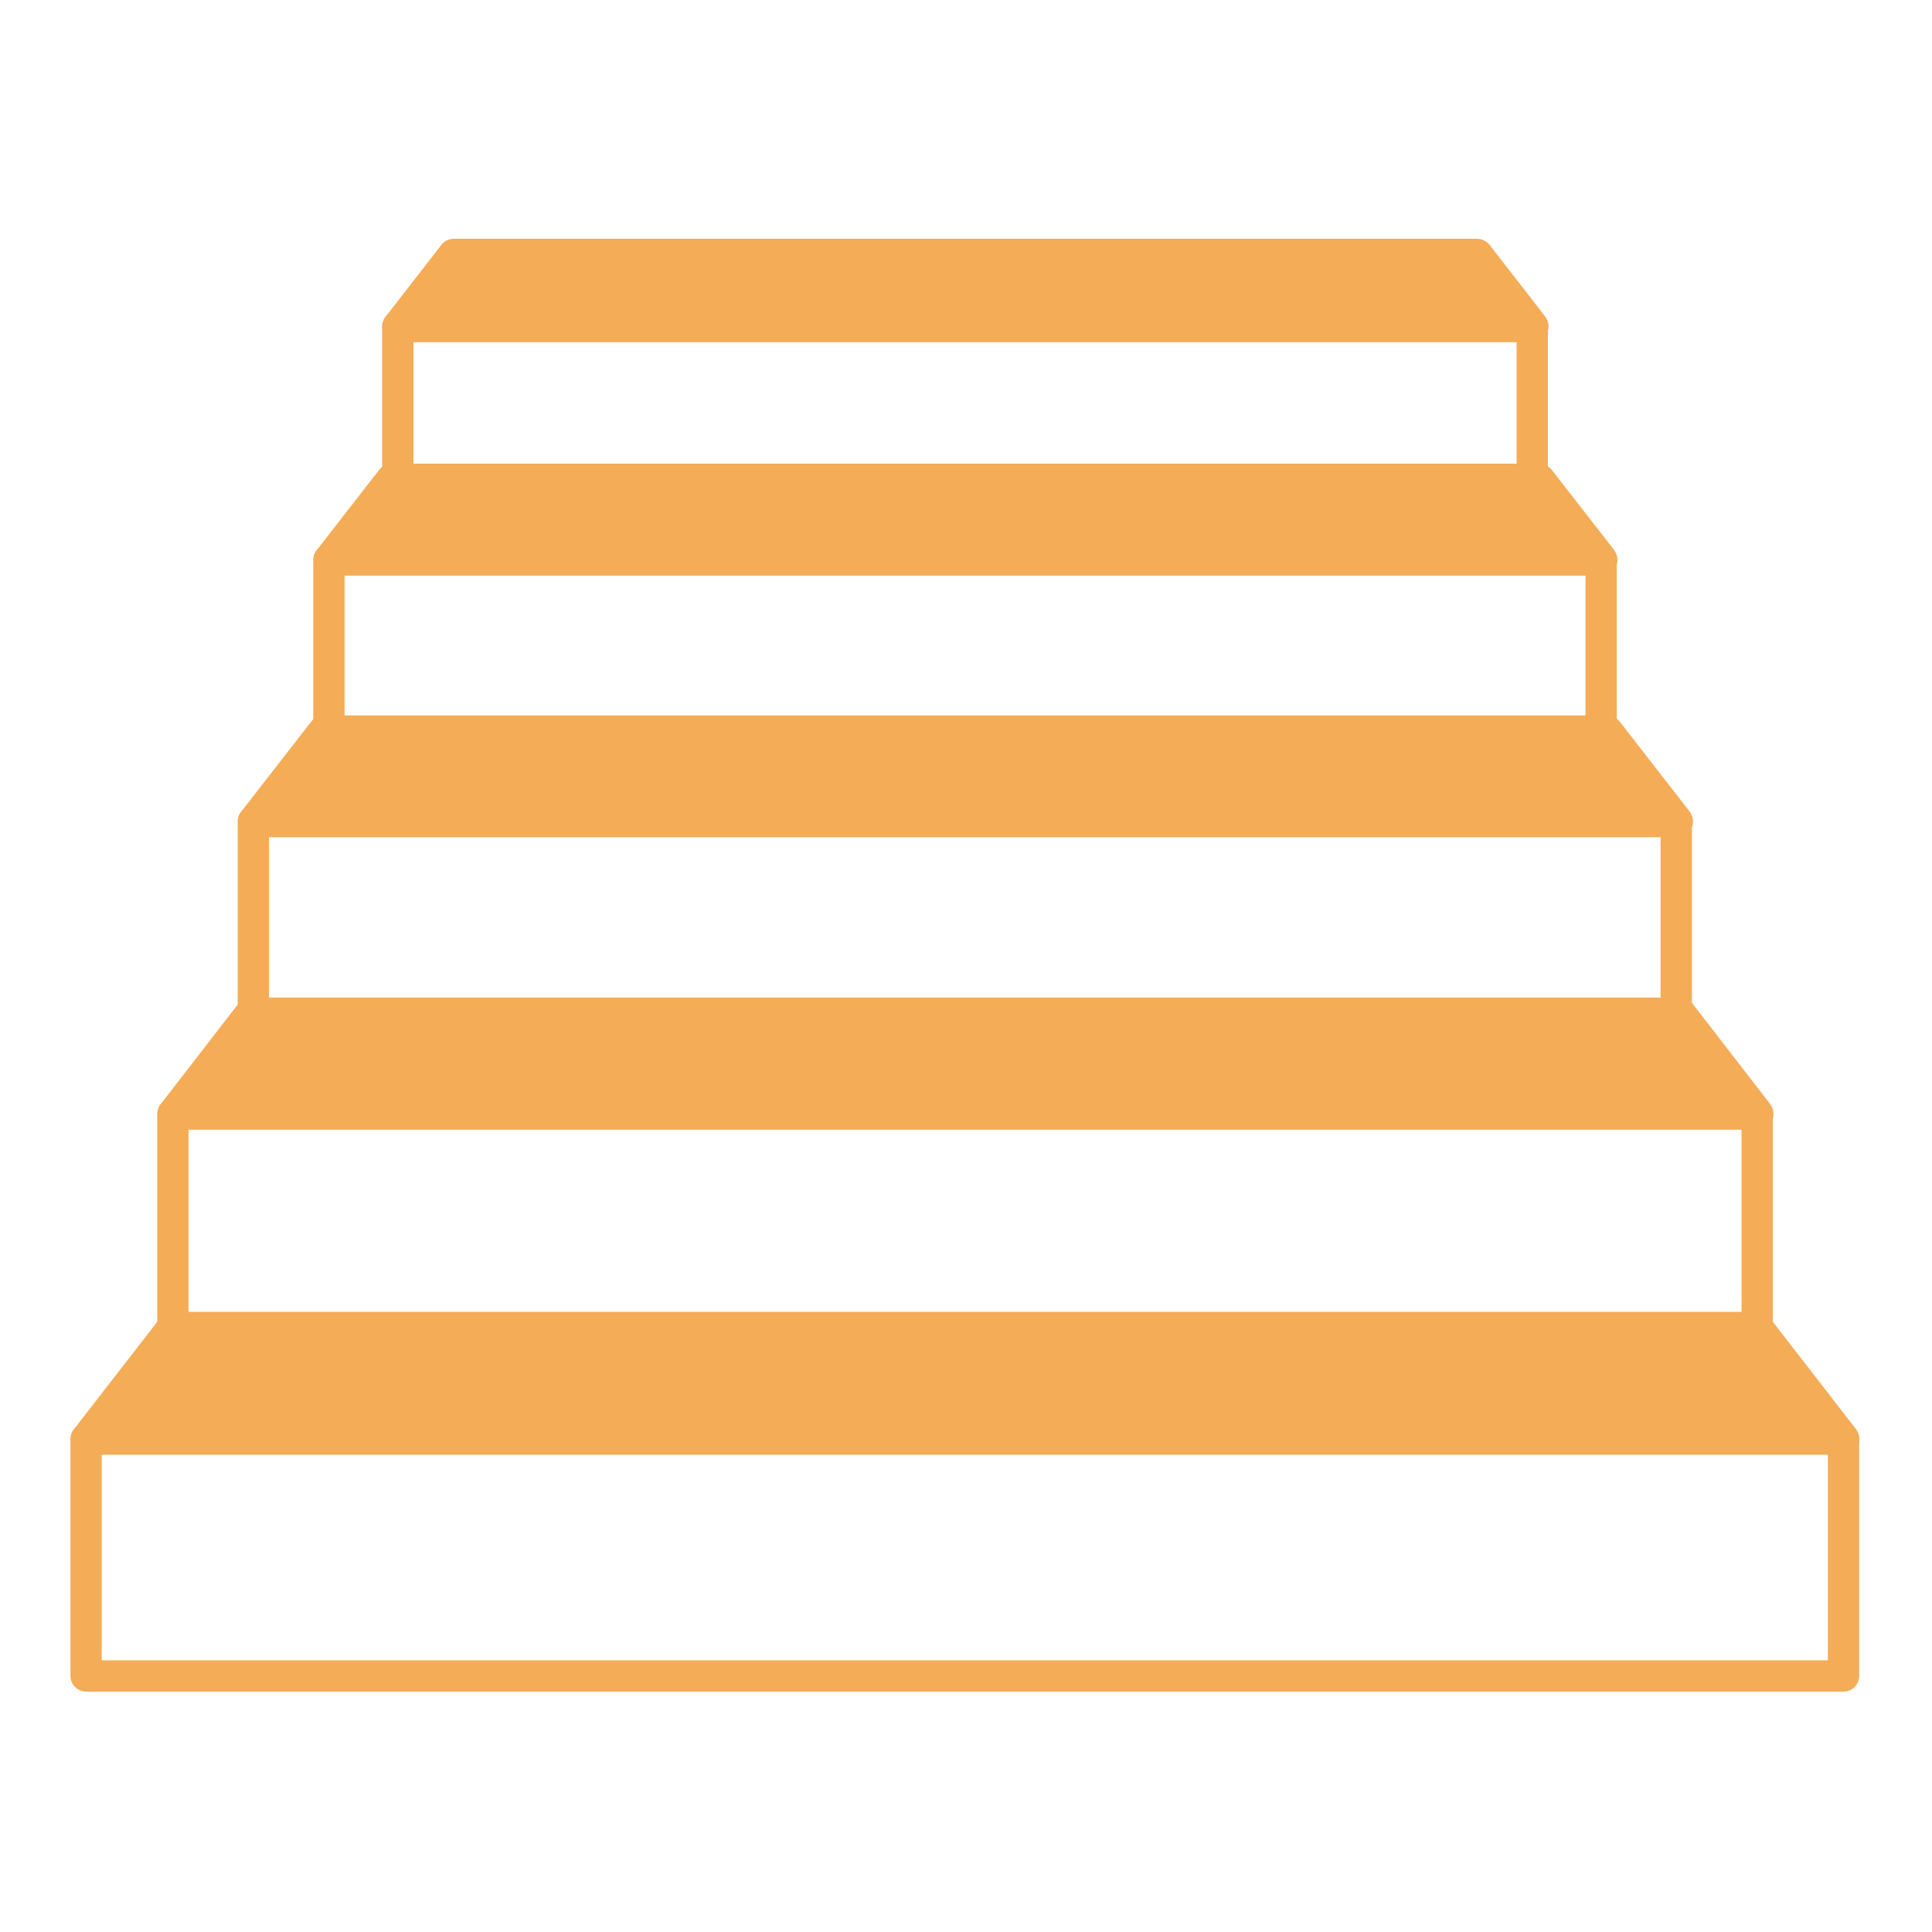 <svg xmlns="http://www.w3.org/2000/svg" xmlns:xlink="http://www.w3.org/1999/xlink" width="500" zoomAndPan="magnify" viewBox="0 0 375 375" height="500" preserveAspectRatio="xMidYMid meet" version="1.2"><defs><clipPath id="ed9c01dfcc"><path d="M 13.234 276 L 361 276 L 361 328.344 L 13.234 328.344 Z M 13.234 276 "/></clipPath><clipPath id="7438fa0b64"><path d="M 13.234 254 L 361 254 L 361 283 L 13.234 283 Z M 13.234 254 "/></clipPath><clipPath id="e73d1e7464"><path d="M 74 46.344 L 301 46.344 L 301 67 L 74 67 Z M 74 46.344 "/></clipPath></defs><g id="dfa3384a16"><g clip-rule="nonzero" clip-path="url(#ed9c01dfcc)"><path style=" stroke:none;fill-rule:nonzero;fill:#f4ac57;fill-opacity:1;" d="M 357.82 328.344 L 16.715 328.344 C 15.062 328.344 13.676 326.957 13.676 325.309 L 13.676 279.305 C 13.676 277.656 15.062 276.27 16.715 276.27 L 357.82 276.27 C 359.469 276.27 360.859 277.656 360.859 279.305 L 360.859 325.309 C 360.859 326.957 359.559 328.344 357.82 328.344 Z M 19.75 322.27 L 354.785 322.27 L 354.785 282.344 L 19.75 282.344 Z M 19.75 322.27 "/></g><path style=" stroke:none;fill-rule:nonzero;fill:#f4ac57;fill-opacity:1;" d="M 357.82 279.305 L 16.715 279.305 L 33.551 257.695 L 341.07 257.695 Z M 357.82 279.305 "/><g clip-rule="nonzero" clip-path="url(#7438fa0b64)"><path style=" stroke:none;fill-rule:nonzero;fill:#f4ac57;fill-opacity:1;" d="M 357.82 282.344 L 16.715 282.344 C 15.586 282.344 14.543 281.648 14.023 280.609 C 13.504 279.566 13.676 278.352 14.371 277.395 L 31.121 255.785 C 31.73 255.004 32.598 254.656 33.551 254.656 L 341.07 254.656 C 342.023 254.656 342.895 255.09 343.5 255.785 L 360.25 277.395 C 360.945 278.352 361.121 279.566 360.598 280.609 C 360.078 281.648 359.035 282.344 357.82 282.344 Z M 22.961 276.27 L 351.746 276.27 L 339.68 260.73 L 35.027 260.73 Z M 22.961 276.27 "/></g><path style=" stroke:none;fill-rule:nonzero;fill:#f4ac57;fill-opacity:1;" d="M 341.07 260.73 L 33.551 260.73 C 31.902 260.73 30.516 259.344 30.516 257.695 L 30.516 216.207 C 30.516 214.555 31.902 213.168 33.551 213.168 L 341.07 213.168 C 342.719 213.168 344.109 214.555 344.109 216.207 L 344.109 257.695 C 344.109 259.344 342.719 260.73 341.07 260.73 Z M 36.59 254.656 L 338.031 254.656 L 338.031 219.242 L 36.59 219.242 Z M 36.59 254.656 "/><path style=" stroke:none;fill-rule:nonzero;fill:#f4ac57;fill-opacity:1;" d="M 341.07 216.207 L 33.551 216.207 L 48.656 196.676 L 325.969 196.676 Z M 341.07 216.207 "/><path style=" stroke:none;fill-rule:nonzero;fill:#f4ac57;fill-opacity:1;" d="M 341.07 219.242 L 33.551 219.242 C 32.422 219.242 31.383 218.547 30.859 217.508 C 30.34 216.465 30.516 215.25 31.207 214.297 L 46.312 194.766 C 46.918 193.984 47.785 193.637 48.742 193.637 L 326.055 193.637 C 327.008 193.637 327.875 194.07 328.484 194.766 L 343.586 214.297 C 344.281 215.25 344.453 216.465 343.934 217.508 C 343.238 218.547 342.199 219.242 341.07 219.242 Z M 39.715 213.168 L 334.906 213.168 L 324.492 199.715 L 50.215 199.715 Z M 39.715 213.168 "/><path style=" stroke:none;fill-rule:nonzero;fill:#f4ac57;fill-opacity:1;" d="M 325.359 199.715 L 49.176 199.715 C 47.527 199.715 46.137 198.324 46.137 196.676 L 46.137 159.441 C 46.137 157.793 47.527 156.402 49.176 156.402 L 325.359 156.402 C 327.008 156.402 328.398 157.793 328.398 159.441 L 328.398 196.676 C 328.398 198.41 327.008 199.715 325.359 199.715 Z M 52.215 193.637 L 322.32 193.637 L 322.32 162.48 L 52.215 162.48 Z M 52.215 193.637 "/><path style=" stroke:none;fill-rule:nonzero;fill:#f4ac57;fill-opacity:1;" d="M 325.359 159.441 L 49.176 159.441 L 62.801 141.996 L 311.82 141.996 Z M 325.359 159.441 "/><path style=" stroke:none;fill-rule:nonzero;fill:#f4ac57;fill-opacity:1;" d="M 325.359 162.48 L 49.176 162.48 C 48.047 162.48 47.004 161.785 46.484 160.742 C 45.965 159.699 46.137 158.484 46.832 157.531 L 60.457 140 C 61.066 139.219 61.934 138.871 62.891 138.871 L 311.906 138.871 C 312.859 138.871 313.73 139.305 314.336 140 L 327.965 157.531 C 328.656 158.484 328.832 159.699 328.312 160.742 C 327.617 161.871 326.488 162.48 325.359 162.48 Z M 55.426 156.402 L 319.199 156.402 L 310.258 145.031 L 64.277 145.031 Z M 55.426 156.402 "/><path style=" stroke:none;fill-rule:nonzero;fill:#f4ac57;fill-opacity:1;" d="M 310.777 145.031 L 63.844 145.031 C 62.195 145.031 60.805 143.645 60.805 141.996 L 60.805 108.664 C 60.805 107.016 62.195 105.629 63.844 105.629 L 310.777 105.629 C 312.426 105.629 313.816 107.016 313.816 108.664 L 313.816 141.996 C 313.816 143.645 312.426 145.031 310.777 145.031 Z M 66.883 138.957 L 307.742 138.957 L 307.742 111.703 L 66.883 111.703 Z M 66.883 138.957 "/><path style=" stroke:none;fill-rule:nonzero;fill:#f4ac57;fill-opacity:1;" d="M 310.777 108.664 L 63.844 108.664 L 75.996 93.043 L 298.625 93.043 Z M 310.777 108.664 "/><path style=" stroke:none;fill-rule:nonzero;fill:#f4ac57;fill-opacity:1;" d="M 310.777 111.703 L 63.844 111.703 C 62.715 111.703 61.672 111.008 61.152 109.969 C 60.633 108.926 60.805 107.711 61.5 106.754 L 73.652 91.133 C 74.258 90.352 75.129 90.004 76.082 90.004 L 298.715 90.004 C 299.668 90.004 300.535 90.438 301.145 91.133 L 313.297 106.754 C 313.988 107.711 314.164 108.926 313.641 109.969 C 312.949 111.008 311.906 111.703 310.777 111.703 Z M 70.008 105.629 L 304.617 105.629 L 297.152 95.992 L 77.469 95.992 Z M 70.008 105.629 "/><path style=" stroke:none;fill-rule:nonzero;fill:#f4ac57;fill-opacity:1;" d="M 297.41 96.078 L 77.211 96.078 C 75.562 96.078 74.172 94.691 74.172 93.043 L 74.172 63.359 C 74.172 61.707 75.562 60.32 77.211 60.32 L 297.41 60.32 C 299.062 60.32 300.449 61.707 300.449 63.359 L 300.449 93.043 C 300.363 94.691 299.062 96.078 297.41 96.078 Z M 80.25 90.004 L 294.375 90.004 L 294.375 66.395 L 80.25 66.395 Z M 80.25 90.004 "/><path style=" stroke:none;fill-rule:nonzero;fill:#f4ac57;fill-opacity:1;" d="M 297.41 63.359 L 77.211 63.359 L 88.059 49.383 L 286.562 49.383 Z M 297.41 63.359 "/><g clip-rule="nonzero" clip-path="url(#e73d1e7464)"><path style=" stroke:none;fill-rule:nonzero;fill:#f4ac57;fill-opacity:1;" d="M 297.41 66.395 L 77.211 66.395 C 76.082 66.395 75.039 65.699 74.52 64.66 C 74 63.617 74.172 62.402 74.867 61.449 L 85.715 47.473 C 86.324 46.691 87.191 46.344 88.148 46.344 L 286.648 46.344 C 287.605 46.344 288.473 46.781 289.078 47.473 L 299.93 61.449 C 300.621 62.402 300.797 63.617 300.277 64.66 C 299.582 65.699 298.539 66.395 297.41 66.395 Z M 83.371 60.32 L 291.164 60.32 L 285 52.422 L 89.535 52.422 Z M 83.371 60.32 "/></g></g></svg>